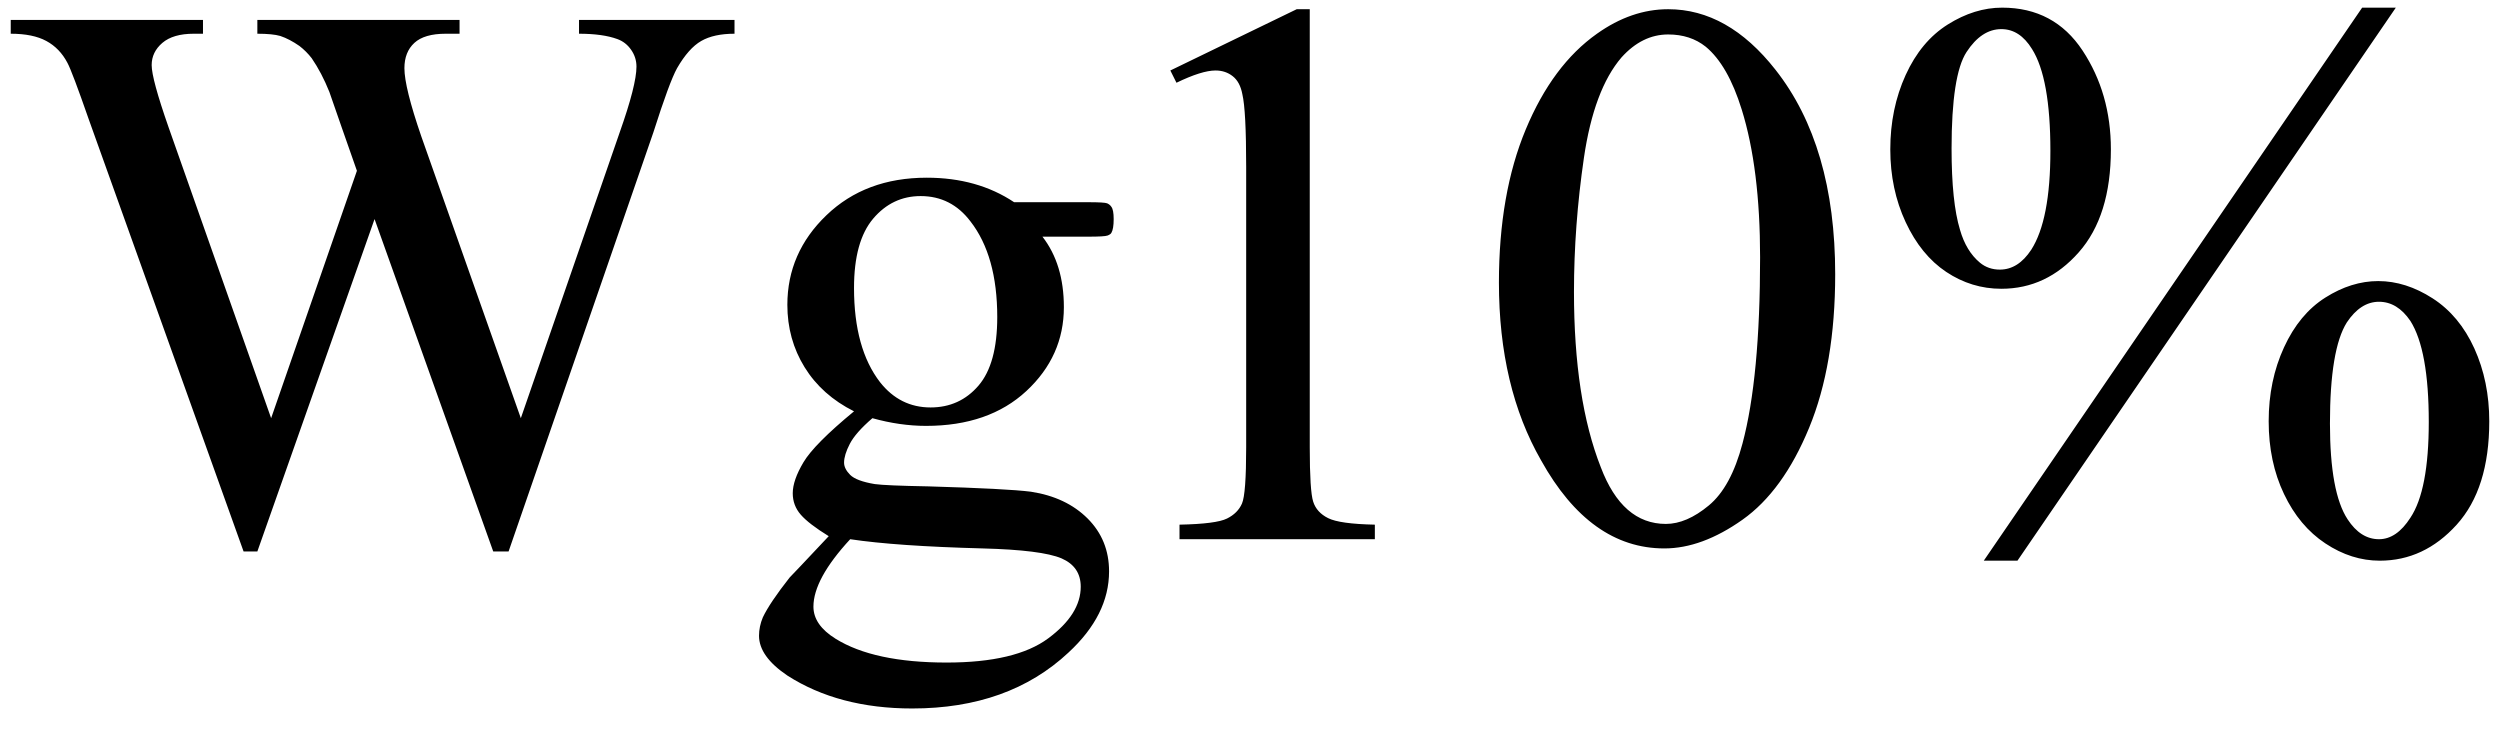 <svg xmlns="http://www.w3.org/2000/svg" xmlns:xlink="http://www.w3.org/1999/xlink" stroke-dasharray="none" shape-rendering="auto" font-family="'Dialog'" width="51" text-rendering="auto" fill-opacity="1" contentScriptType="text/ecmascript" color-interpolation="auto" color-rendering="auto" preserveAspectRatio="xMidYMid meet" font-size="12" fill="black" stroke="black" image-rendering="auto" stroke-miterlimit="10" zoomAndPan="magnify" version="1.0" stroke-linecap="square" stroke-linejoin="miter" contentStyleType="text/css" font-style="normal" height="15" stroke-width="1" stroke-dashoffset="0" font-weight="normal" stroke-opacity="1"><defs id="genericDefs"/><g><g text-rendering="optimizeLegibility" transform="translate(0,11)" color-rendering="optimizeQuality" color-interpolation="linearRGB" image-rendering="optimizeQuality"><path d="M14.984 -10.594 L14.984 -10.312 Q14.562 -10.312 14.305 -10.164 Q14.047 -10.016 13.812 -9.609 Q13.656 -9.328 13.328 -8.297 L10.375 0.25 L10.062 0.25 L7.641 -6.531 L5.25 0.25 L4.969 0.25 L1.812 -8.562 Q1.469 -9.547 1.375 -9.719 Q1.219 -10.016 0.945 -10.164 Q0.672 -10.312 0.219 -10.312 L0.219 -10.594 L4.141 -10.594 L4.141 -10.312 L3.953 -10.312 Q3.531 -10.312 3.312 -10.125 Q3.094 -9.938 3.094 -9.672 Q3.094 -9.391 3.438 -8.406 L5.531 -2.469 L7.281 -7.516 L6.969 -8.406 L6.719 -9.125 Q6.562 -9.516 6.359 -9.812 Q6.25 -9.953 6.109 -10.062 Q5.906 -10.203 5.719 -10.266 Q5.562 -10.312 5.25 -10.312 L5.25 -10.594 L9.375 -10.594 L9.375 -10.312 L9.094 -10.312 Q8.656 -10.312 8.453 -10.125 Q8.25 -9.938 8.25 -9.609 Q8.25 -9.219 8.594 -8.219 L10.625 -2.469 L12.641 -8.297 Q12.984 -9.266 12.984 -9.641 Q12.984 -9.828 12.875 -9.984 Q12.766 -10.141 12.594 -10.203 Q12.297 -10.312 11.812 -10.312 L11.812 -10.594 L14.984 -10.594 ZM17.422 -2.609 Q16.766 -2.938 16.414 -3.508 Q16.062 -4.078 16.062 -4.781 Q16.062 -5.844 16.859 -6.609 Q17.656 -7.375 18.906 -7.375 Q19.938 -7.375 20.688 -6.875 L22.203 -6.875 Q22.531 -6.875 22.586 -6.852 Q22.641 -6.828 22.672 -6.781 Q22.719 -6.719 22.719 -6.531 Q22.719 -6.328 22.672 -6.25 Q22.656 -6.219 22.594 -6.195 Q22.531 -6.172 22.203 -6.172 L21.266 -6.172 Q21.703 -5.609 21.703 -4.734 Q21.703 -3.734 20.938 -3.023 Q20.172 -2.312 18.891 -2.312 Q18.359 -2.312 17.797 -2.469 Q17.453 -2.172 17.336 -1.945 Q17.219 -1.719 17.219 -1.562 Q17.219 -1.438 17.344 -1.312 Q17.469 -1.188 17.844 -1.125 Q18.062 -1.094 18.938 -1.078 Q20.547 -1.031 21.031 -0.969 Q21.75 -0.859 22.188 -0.422 Q22.625 0.016 22.625 0.656 Q22.625 1.547 21.797 2.312 Q20.578 3.453 18.609 3.453 Q17.109 3.453 16.062 2.781 Q15.484 2.391 15.484 1.969 Q15.484 1.781 15.562 1.594 Q15.703 1.297 16.109 0.781 Q16.172 0.719 16.906 -0.062 Q16.5 -0.312 16.336 -0.5 Q16.172 -0.688 16.172 -0.938 Q16.172 -1.203 16.391 -1.57 Q16.609 -1.938 17.422 -2.609 ZM18.781 -7 Q18.203 -7 17.812 -6.539 Q17.422 -6.078 17.422 -5.125 Q17.422 -3.891 17.953 -3.203 Q18.359 -2.688 18.984 -2.688 Q19.578 -2.688 19.961 -3.133 Q20.344 -3.578 20.344 -4.531 Q20.344 -5.781 19.797 -6.484 Q19.406 -7 18.781 -7 ZM17.344 0 Q16.969 0.406 16.781 0.75 Q16.594 1.094 16.594 1.375 Q16.594 1.75 17.047 2.031 Q17.828 2.516 19.312 2.516 Q20.719 2.516 21.383 2.023 Q22.047 1.531 22.047 0.969 Q22.047 0.562 21.656 0.391 Q21.25 0.219 20.047 0.188 Q18.281 0.141 17.344 0 ZM23.875 -9.562 L26.453 -10.812 L26.719 -10.812 L26.719 -1.875 Q26.719 -0.984 26.789 -0.766 Q26.859 -0.547 27.094 -0.43 Q27.328 -0.312 28.047 -0.297 L28.047 0 L24.062 0 L24.062 -0.297 Q24.812 -0.312 25.031 -0.422 Q25.25 -0.531 25.336 -0.727 Q25.422 -0.922 25.422 -1.875 L25.422 -7.594 Q25.422 -8.75 25.344 -9.078 Q25.297 -9.328 25.148 -9.445 Q25 -9.562 24.797 -9.562 Q24.516 -9.562 24 -9.312 L23.875 -9.562 ZM30.578 -5.234 Q30.578 -7.047 31.125 -8.359 Q31.672 -9.672 32.578 -10.312 Q33.281 -10.812 34.031 -10.812 Q35.25 -10.812 36.219 -9.578 Q37.438 -8.031 37.438 -5.406 Q37.438 -3.562 36.906 -2.273 Q36.375 -0.984 35.547 -0.398 Q34.719 0.188 33.953 0.188 Q32.438 0.188 31.438 -1.609 Q30.578 -3.109 30.578 -5.234 ZM32.109 -5.047 Q32.109 -2.859 32.656 -1.469 Q33.094 -0.312 33.984 -0.312 Q34.406 -0.312 34.859 -0.688 Q35.312 -1.062 35.547 -1.953 Q35.906 -3.297 35.906 -5.75 Q35.906 -7.562 35.531 -8.766 Q35.25 -9.672 34.797 -10.047 Q34.484 -10.297 34.031 -10.297 Q33.5 -10.297 33.078 -9.828 Q32.516 -9.172 32.312 -7.781 Q32.109 -6.391 32.109 -5.047 ZM48.875 -10.844 L41.156 0.438 L40.469 0.438 L48.188 -10.844 L48.875 -10.844 ZM40.844 -10.844 Q41.906 -10.844 42.484 -9.969 Q43.062 -9.094 43.062 -7.953 Q43.062 -6.594 42.406 -5.852 Q41.75 -5.109 40.828 -5.109 Q40.219 -5.109 39.703 -5.453 Q39.188 -5.797 38.875 -6.469 Q38.562 -7.141 38.562 -7.953 Q38.562 -8.781 38.875 -9.469 Q39.188 -10.156 39.734 -10.5 Q40.281 -10.844 40.844 -10.844 ZM40.828 -10.406 Q40.422 -10.406 40.117 -9.938 Q39.812 -9.469 39.812 -7.969 Q39.812 -6.875 39.984 -6.312 Q40.109 -5.875 40.391 -5.641 Q40.562 -5.5 40.797 -5.5 Q41.172 -5.5 41.438 -5.906 Q41.828 -6.516 41.828 -7.922 Q41.828 -9.406 41.453 -10 Q41.203 -10.406 40.828 -10.406 ZM48.516 -5.266 Q49.078 -5.266 49.625 -4.914 Q50.172 -4.562 50.477 -3.891 Q50.781 -3.219 50.781 -2.406 Q50.781 -1.031 50.117 -0.297 Q49.453 0.438 48.547 0.438 Q47.969 0.438 47.438 0.086 Q46.906 -0.266 46.594 -0.922 Q46.281 -1.578 46.281 -2.406 Q46.281 -3.234 46.594 -3.914 Q46.906 -4.594 47.438 -4.93 Q47.969 -5.266 48.516 -5.266 ZM48.531 -4.844 Q48.156 -4.844 47.875 -4.422 Q47.531 -3.875 47.531 -2.359 Q47.531 -0.953 47.891 -0.406 Q48.156 0 48.531 0 Q48.891 0 49.172 -0.438 Q49.547 -1 49.547 -2.391 Q49.547 -3.859 49.172 -4.453 Q48.906 -4.844 48.531 -4.844 Z" stroke="none"/></g></g></svg>